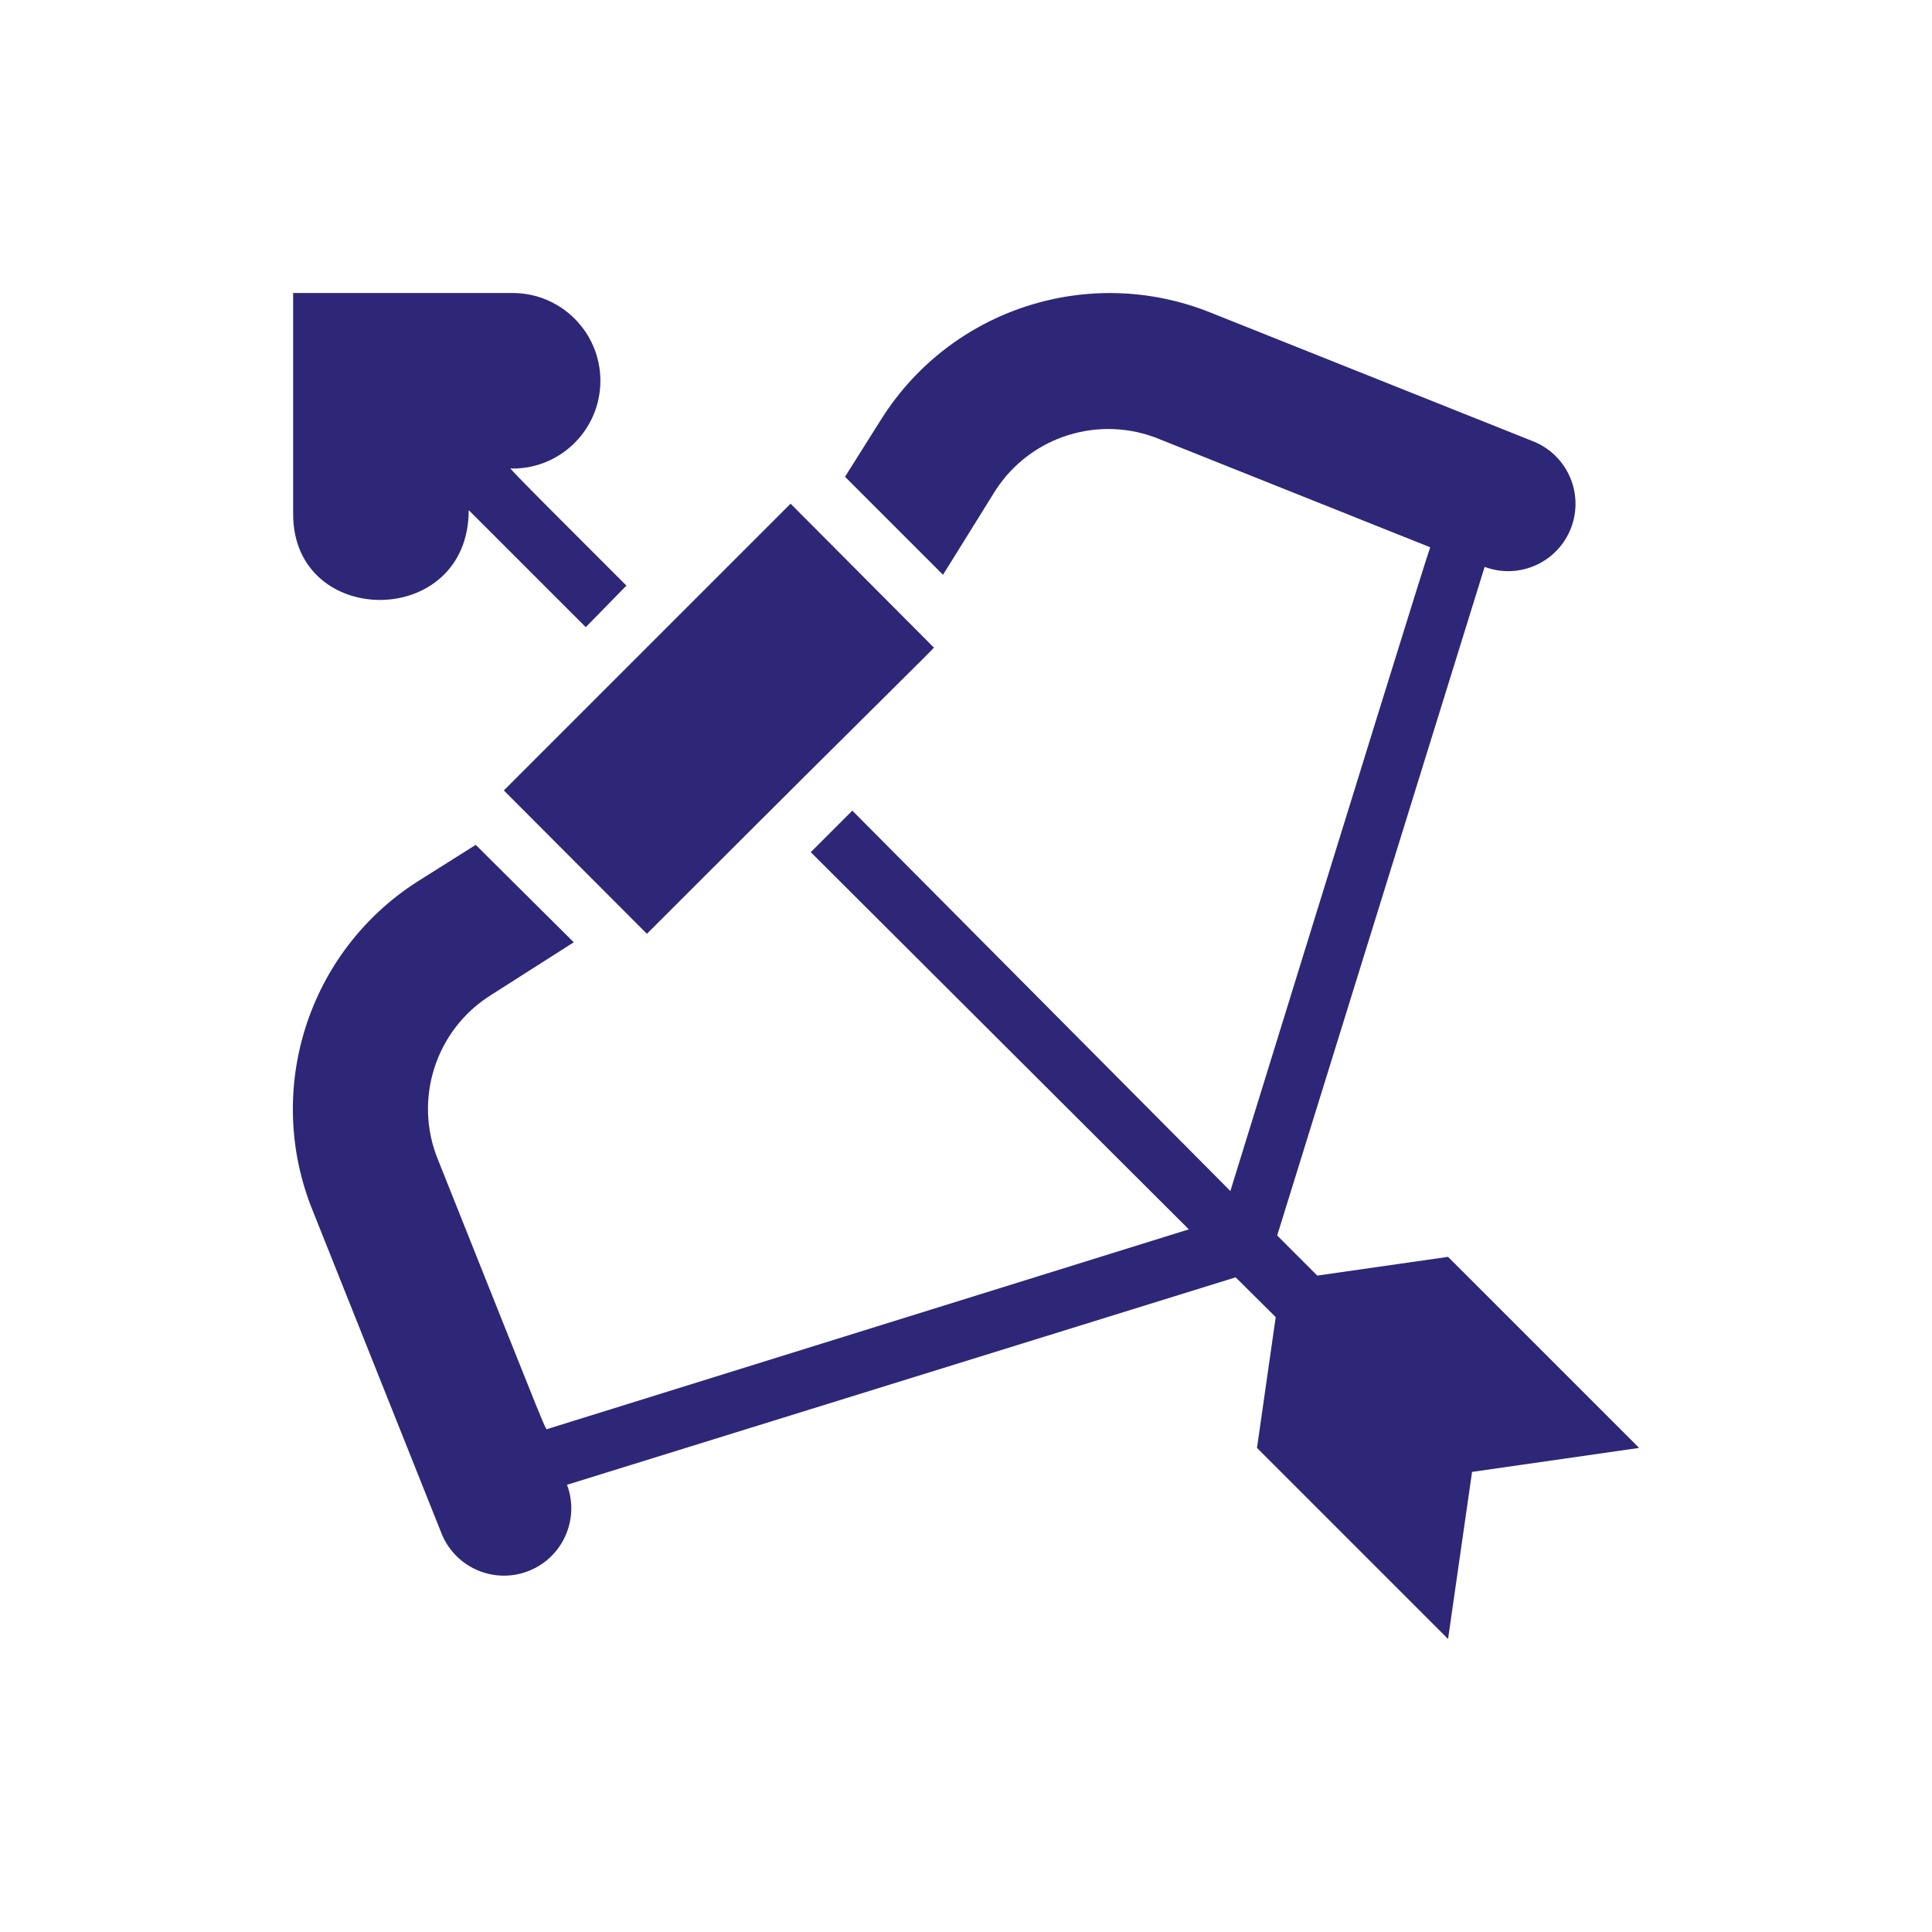 <?xml version="1.0" encoding="utf-8"?>
<!-- Generator: Adobe Illustrator 15.0.0, SVG Export Plug-In . SVG Version: 6.00 Build 0)  -->
<!DOCTYPE svg PUBLIC "-//W3C//DTD SVG 1.1//EN" "http://www.w3.org/Graphics/SVG/1.1/DTD/svg11.dtd">
<svg version="1.1" id="Layer_1" xmlns="http://www.w3.org/2000/svg" xmlns:xlink="http://www.w3.org/1999/xlink" x="0px" y="0px"
	 width="800px" height="800px" viewBox="0 0 800 800" enable-background="new 0 0 800 800" xml:space="preserve">
<g>
	<path fill="#2E2777" d="M599.613,520.436l-54.159,7.754l-16.6-16.6l85.904-276.854c14.42,5.386,30.478-1.937,35.864-16.357
		c5.386-14.42-1.937-30.477-16.357-35.864l-133.278-53.189c-49.932-19.927-106.977-1.506-135.823,43.86l-15.266,24.232l40.589,40.59
		l21.688-34.896c14.582-22.606,43.254-31.535,68.093-21.203l111.954,44.709c-1.333,3.393-27.504,87.843-82.754,266.557
		L352.928,335.663l-17.205,17.205l156.541,156.178l-265.466,82.633c-1.212,0,2.908,9.571-45.436-111.47
		c-10.218-24.982-1.021-53.694,21.809-68.092l34.41-21.932l-40.59-40.347l-24.232,15.267
		c-45.247,29.005-63.462,86.094-43.376,135.944l53.19,133.277c5.387,14.421,21.444,21.744,35.864,16.356
		c14.42-5.387,21.744-21.443,16.357-35.863l0,0l276.855-85.904l16.6,16.479l-7.755,54.159l79.119,79.119l9.936-69.184l69.184-9.936
		L599.613,520.436z"/>
	<path fill="#2E2777" d="M194.084,211.229l48.465,48.465l16.842-17.205c-53.917-53.917-48.465-48.465-47.132-48.465
		c20.075,0,36.349-16.273,36.349-36.349c0-20.074-16.274-36.349-36.349-36.349h-90.872v91.599
		C121.387,260.421,194.084,260.663,194.084,211.229z"/>
	<path fill="#2E2777" d="M208.624,327.303l59.248,59.369c122.737-122.737,119.83-118.738,118.618-118.738l-59.127-59.369
		C258.542,277.384,278.049,257.877,208.624,327.303z"/>
</g>
</svg>
